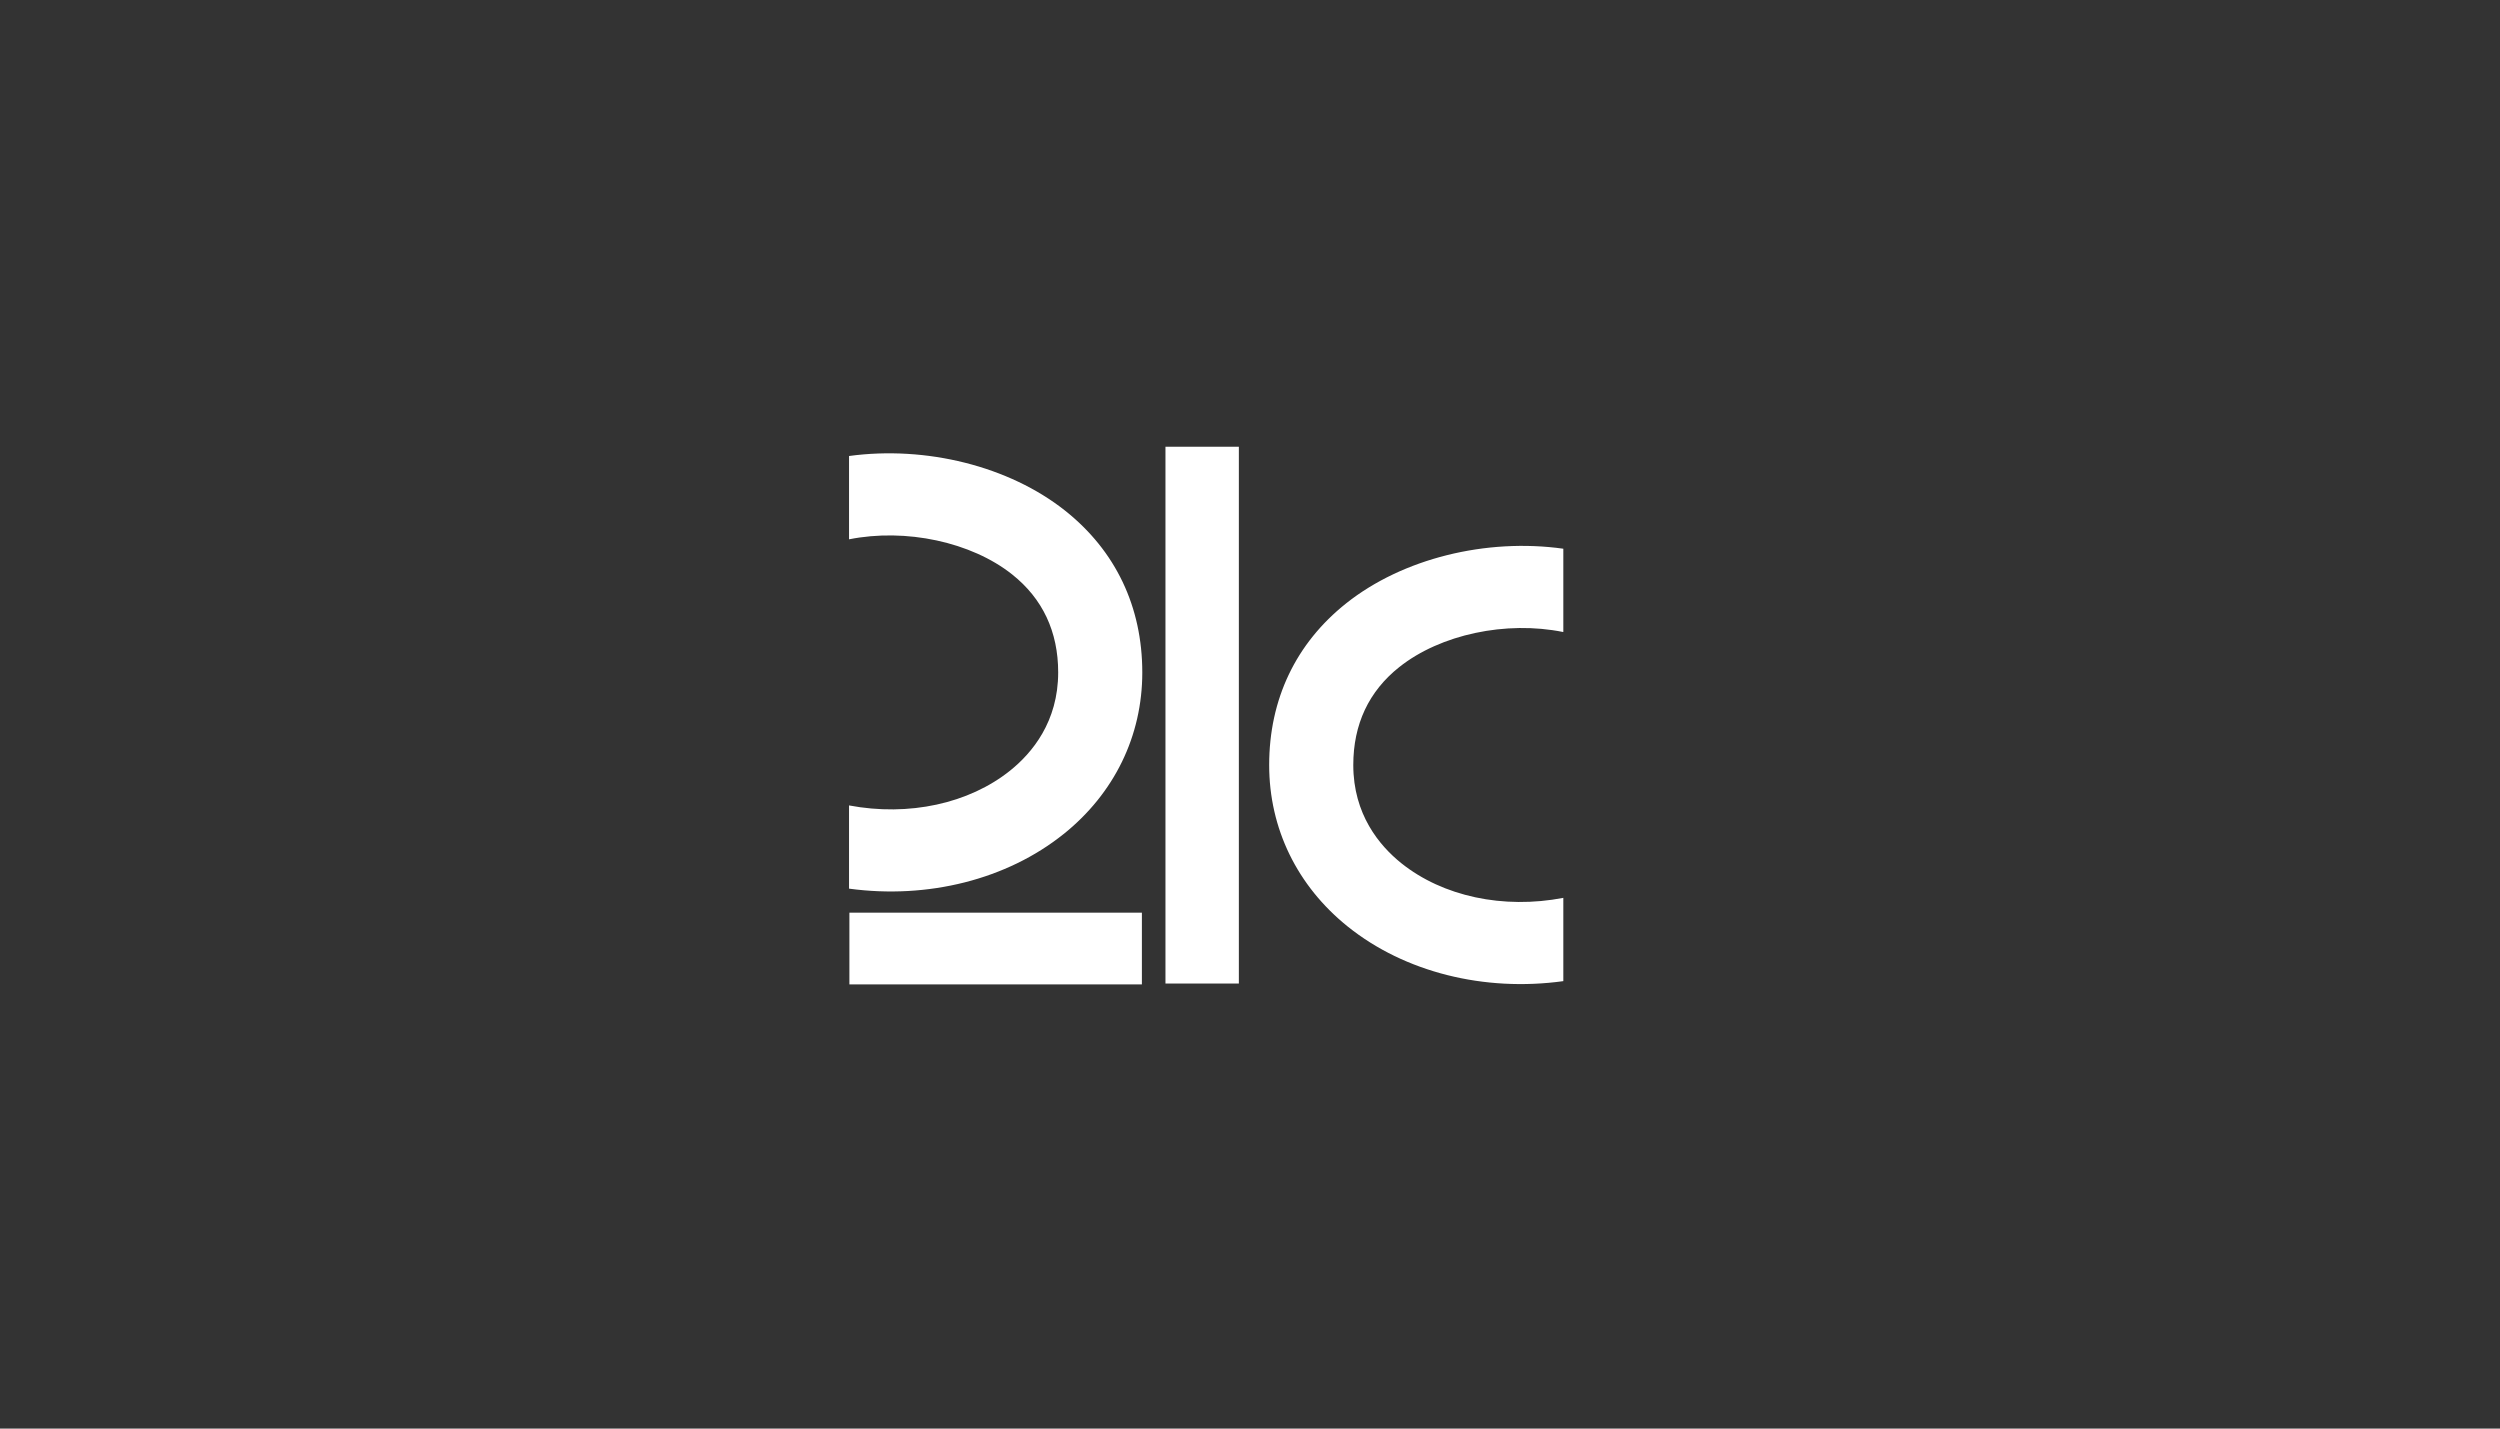 <svg viewBox="0 0 70 40" xmlns="http://www.w3.org/2000/svg"><rect x="0" y="0" width="70" height="40" fill="#333333" stroke="none"/><path d="m32.633,27.538l2.055,0l0,-15.03l-2.055,0l0,15.03zm-2.852,-4.184c1.42,-1.14 2.203,-2.747 2.203,-4.525c0,-1.841 -0.747,-3.408 -2.16,-4.53c-1.571,-1.247 -3.896,-1.824 -6.051,-1.531l0,2.333c1.592,-0.318 3.424,0.075 4.566,0.982c0.856,0.68 1.29,1.604 1.29,2.745c0,1.38 -0.73,2.255 -1.343,2.747c-1.157,0.928 -2.841,1.292 -4.513,0.977l0,2.33c2.208,0.3 4.422,-0.257 6.008,-1.529l0,0.001zm9.402,-4.678c1.147,-0.912 2.99,-1.304 4.588,-0.979l0.002,-0.01l0,-2.323c-2.162,-0.303 -4.5,0.275 -6.076,1.526c-1.413,1.122 -2.16,2.689 -2.16,4.53c0,1.778 0.782,3.385 2.203,4.526c1.592,1.276 3.817,1.832 6.033,1.526l0,-2.332c-1.68,0.323 -3.376,-0.04 -4.538,-0.972c-0.613,-0.492 -1.343,-1.368 -1.343,-2.747c0,-1.142 0.434,-2.065 1.29,-2.745l0.001,0zm-15.4,8.888l8.19,0l0,-2.009l-8.19,0l0,2.009z" fill="#fff"/></svg>